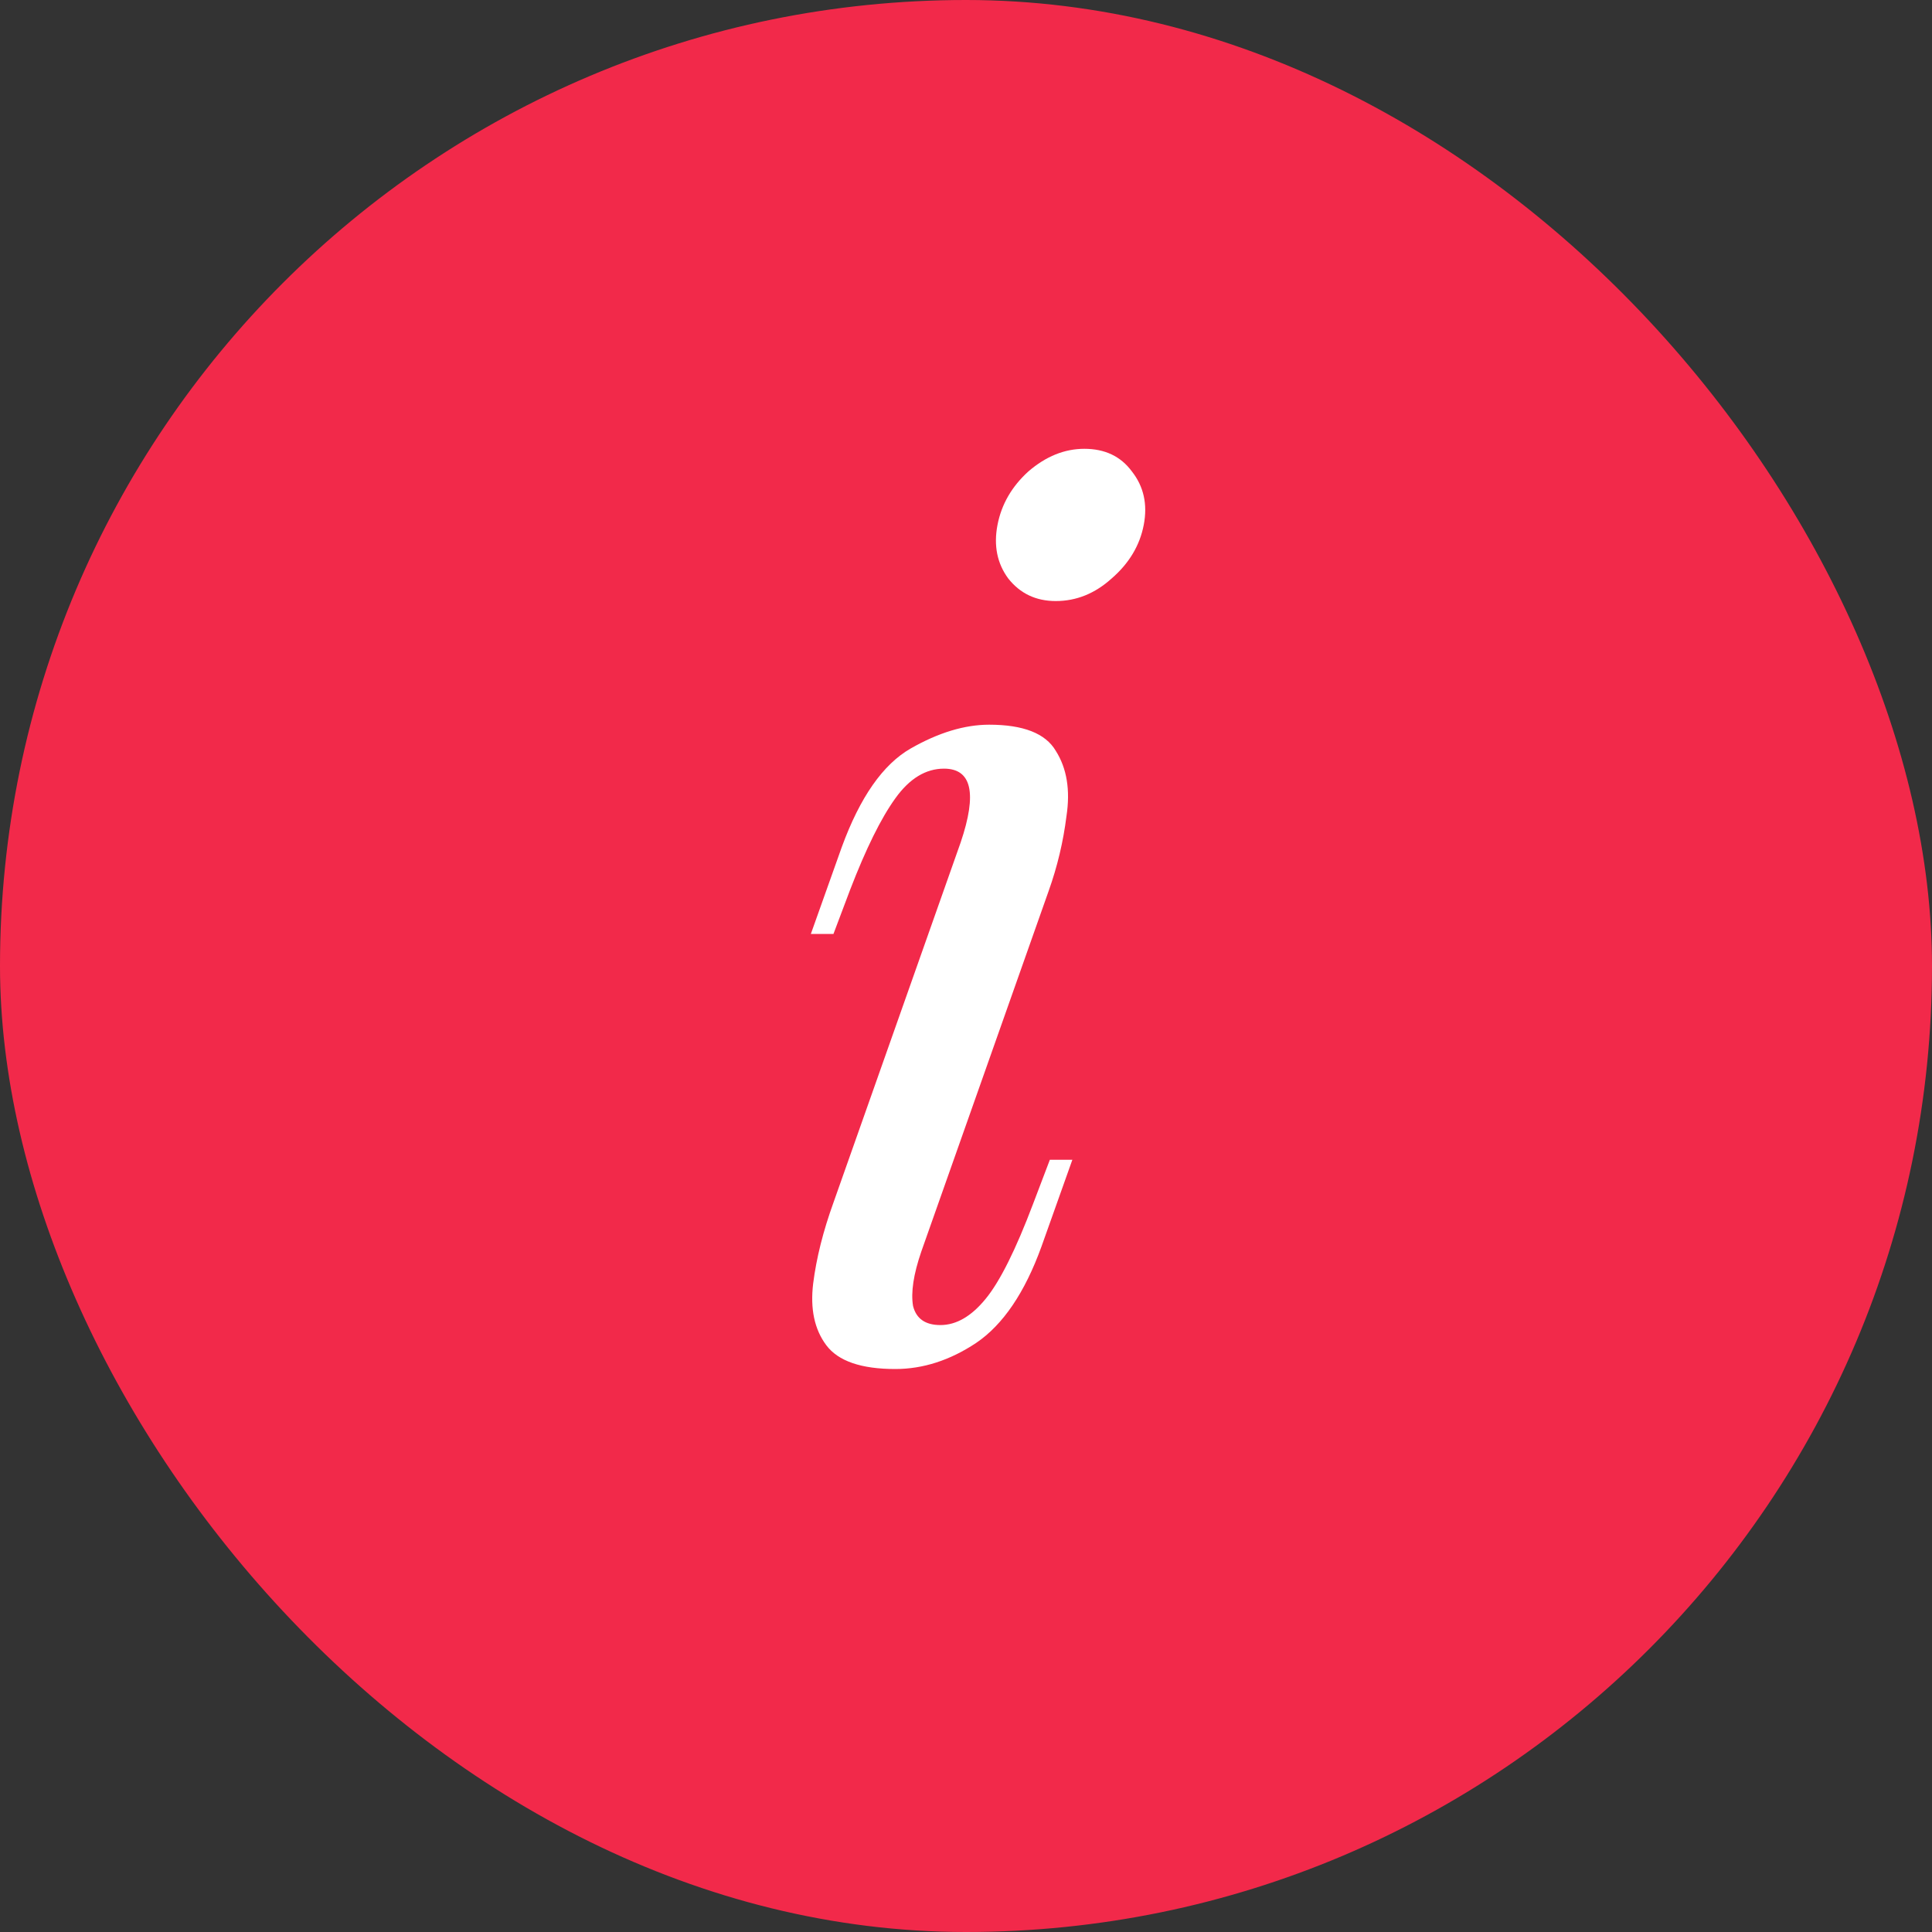 <?xml version="1.0" encoding="UTF-8"?> <svg xmlns="http://www.w3.org/2000/svg" width="20" height="20" viewBox="0 0 20 20" fill="none"><rect x="0" y="0" width="20" height="20" fill="#333333" stroke="none"/> <rect width="20" height="20" rx="10" fill="#F2294A"></rect> <path d="M10.326 5.434C10.367 5.221 10.474 5.036 10.646 4.88C10.827 4.724 11.02 4.646 11.225 4.646C11.438 4.646 11.602 4.724 11.717 4.88C11.84 5.036 11.881 5.221 11.84 5.434C11.799 5.647 11.688 5.832 11.508 5.988C11.335 6.144 11.143 6.222 10.929 6.222C10.724 6.222 10.56 6.144 10.437 5.988C10.322 5.832 10.285 5.647 10.326 5.434ZM9.945 8.72C10.117 8.211 10.059 7.957 9.772 7.957C9.584 7.957 9.415 8.059 9.268 8.265C9.12 8.47 8.964 8.786 8.8 9.212L8.628 9.668H8.394L8.714 8.769C8.903 8.252 9.141 7.912 9.428 7.748C9.715 7.584 9.986 7.502 10.24 7.502C10.593 7.502 10.823 7.592 10.929 7.772C11.044 7.953 11.081 8.178 11.04 8.449C11.007 8.712 10.946 8.97 10.855 9.225L9.538 12.954C9.456 13.192 9.428 13.38 9.452 13.52C9.485 13.651 9.579 13.717 9.735 13.717C9.899 13.717 10.055 13.627 10.203 13.446C10.351 13.266 10.515 12.937 10.695 12.461L10.868 12.006H11.101L10.781 12.905C10.609 13.38 10.384 13.713 10.105 13.902C9.834 14.082 9.555 14.172 9.268 14.172C8.915 14.172 8.677 14.09 8.554 13.926C8.431 13.762 8.386 13.549 8.418 13.286C8.451 13.024 8.521 12.745 8.628 12.449L9.945 8.72Z" fill="white"></path> </svg> 